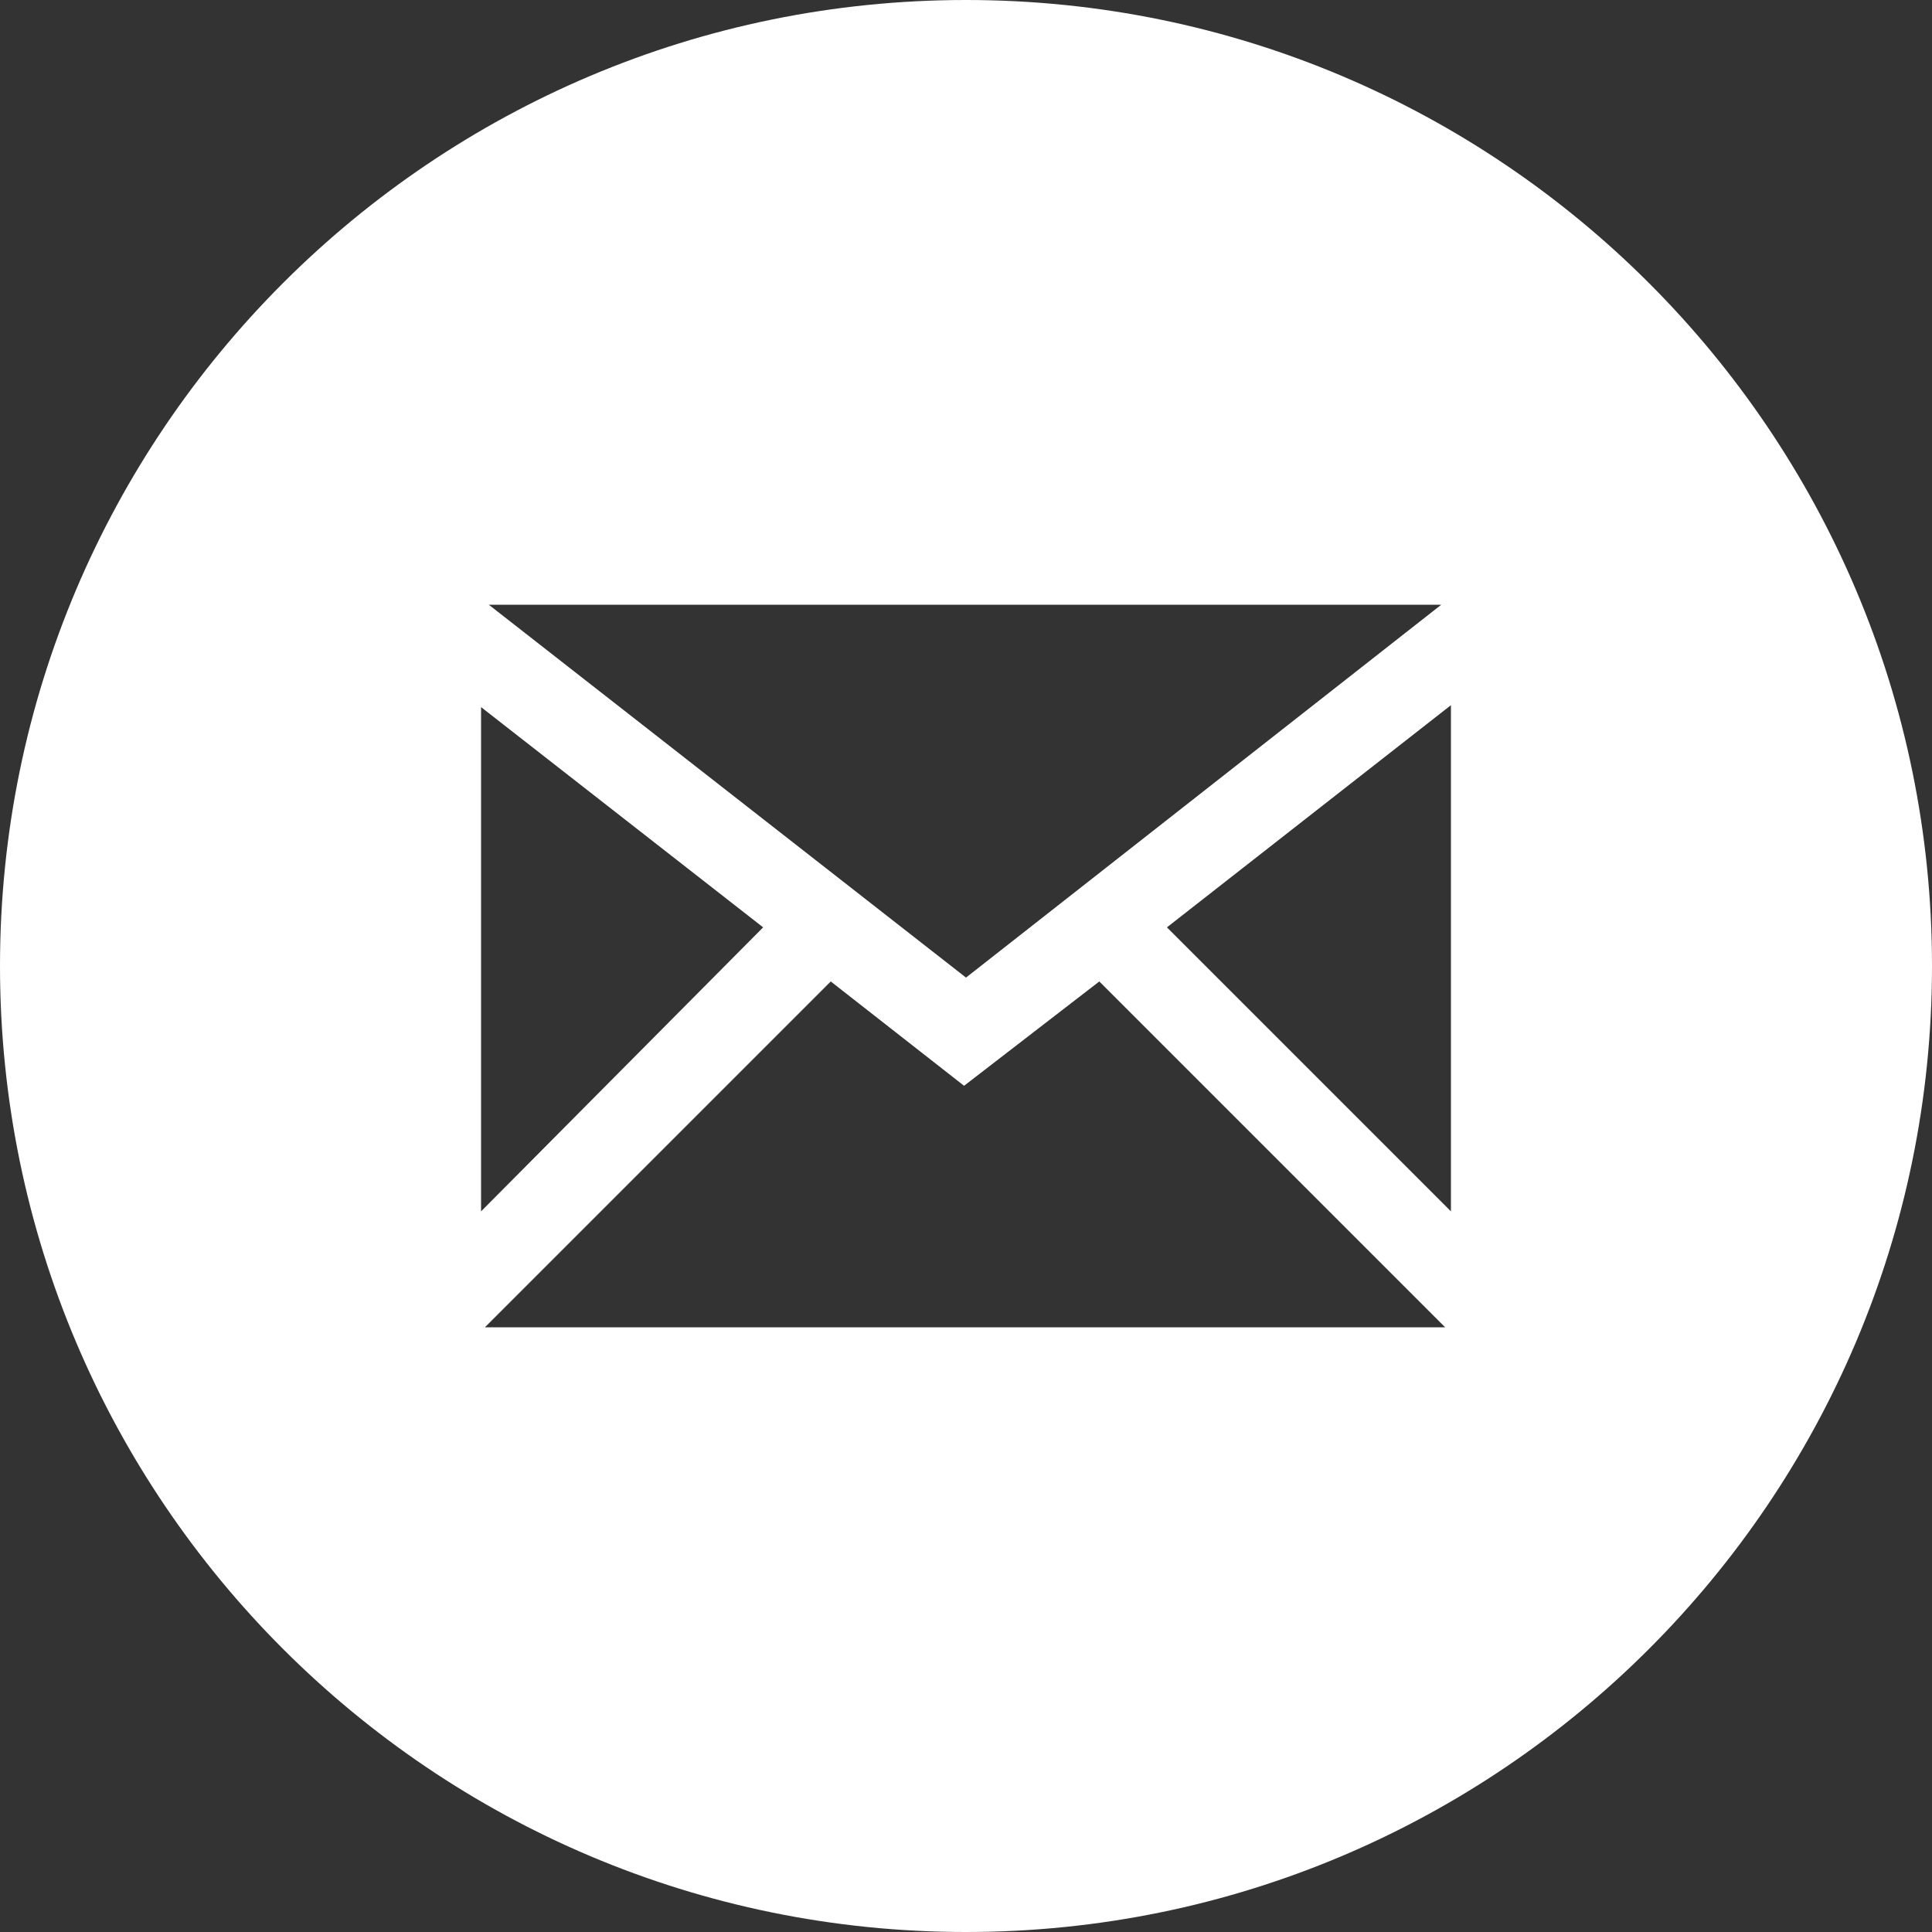 <?xml version="1.0" encoding="utf-8"?>
<!-- Generator: Adobe Illustrator 16.0.0, SVG Export Plug-In . SVG Version: 6.00 Build 0)  -->
<!DOCTYPE svg PUBLIC "-//W3C//DTD SVG 1.1//EN" "http://www.w3.org/Graphics/SVG/1.1/DTD/svg11.dtd">
<svg version="1.1" id="Ebene_1" xmlns="http://www.w3.org/2000/svg" xmlns:xlink="http://www.w3.org/1999/xlink" x="0px" y="0px"
	 width="100px" height="100px" viewBox="0 0 100 100" enable-background="new 0 0 100 100" xml:space="preserve">
<rect x="0" y="0" width="100" height="100" fill="#333333" stroke="none"/>
<path fill="#FFFFFF" d="M100,50c0-27.6-22.4-50-50-50S0,22.4,0,50c0,27.6,22.4,50,50,50S100,77.6,100,50L100,50z M25.1,68.7L43,50.8
	l6.9,5.4l0,0l0,0l7-5.4l17.9,17.9H25.1L25.1,68.7z M24.9,36.6L39.5,48L24.9,62.7V36.6L24.9,36.6z M74.6,31.3L50,50.6L25.3,31.3H74.6
	L74.6,31.3z M75.1,62.7L60.4,48l14.7-11.5V62.7L75.1,62.7z"/>
</svg>
